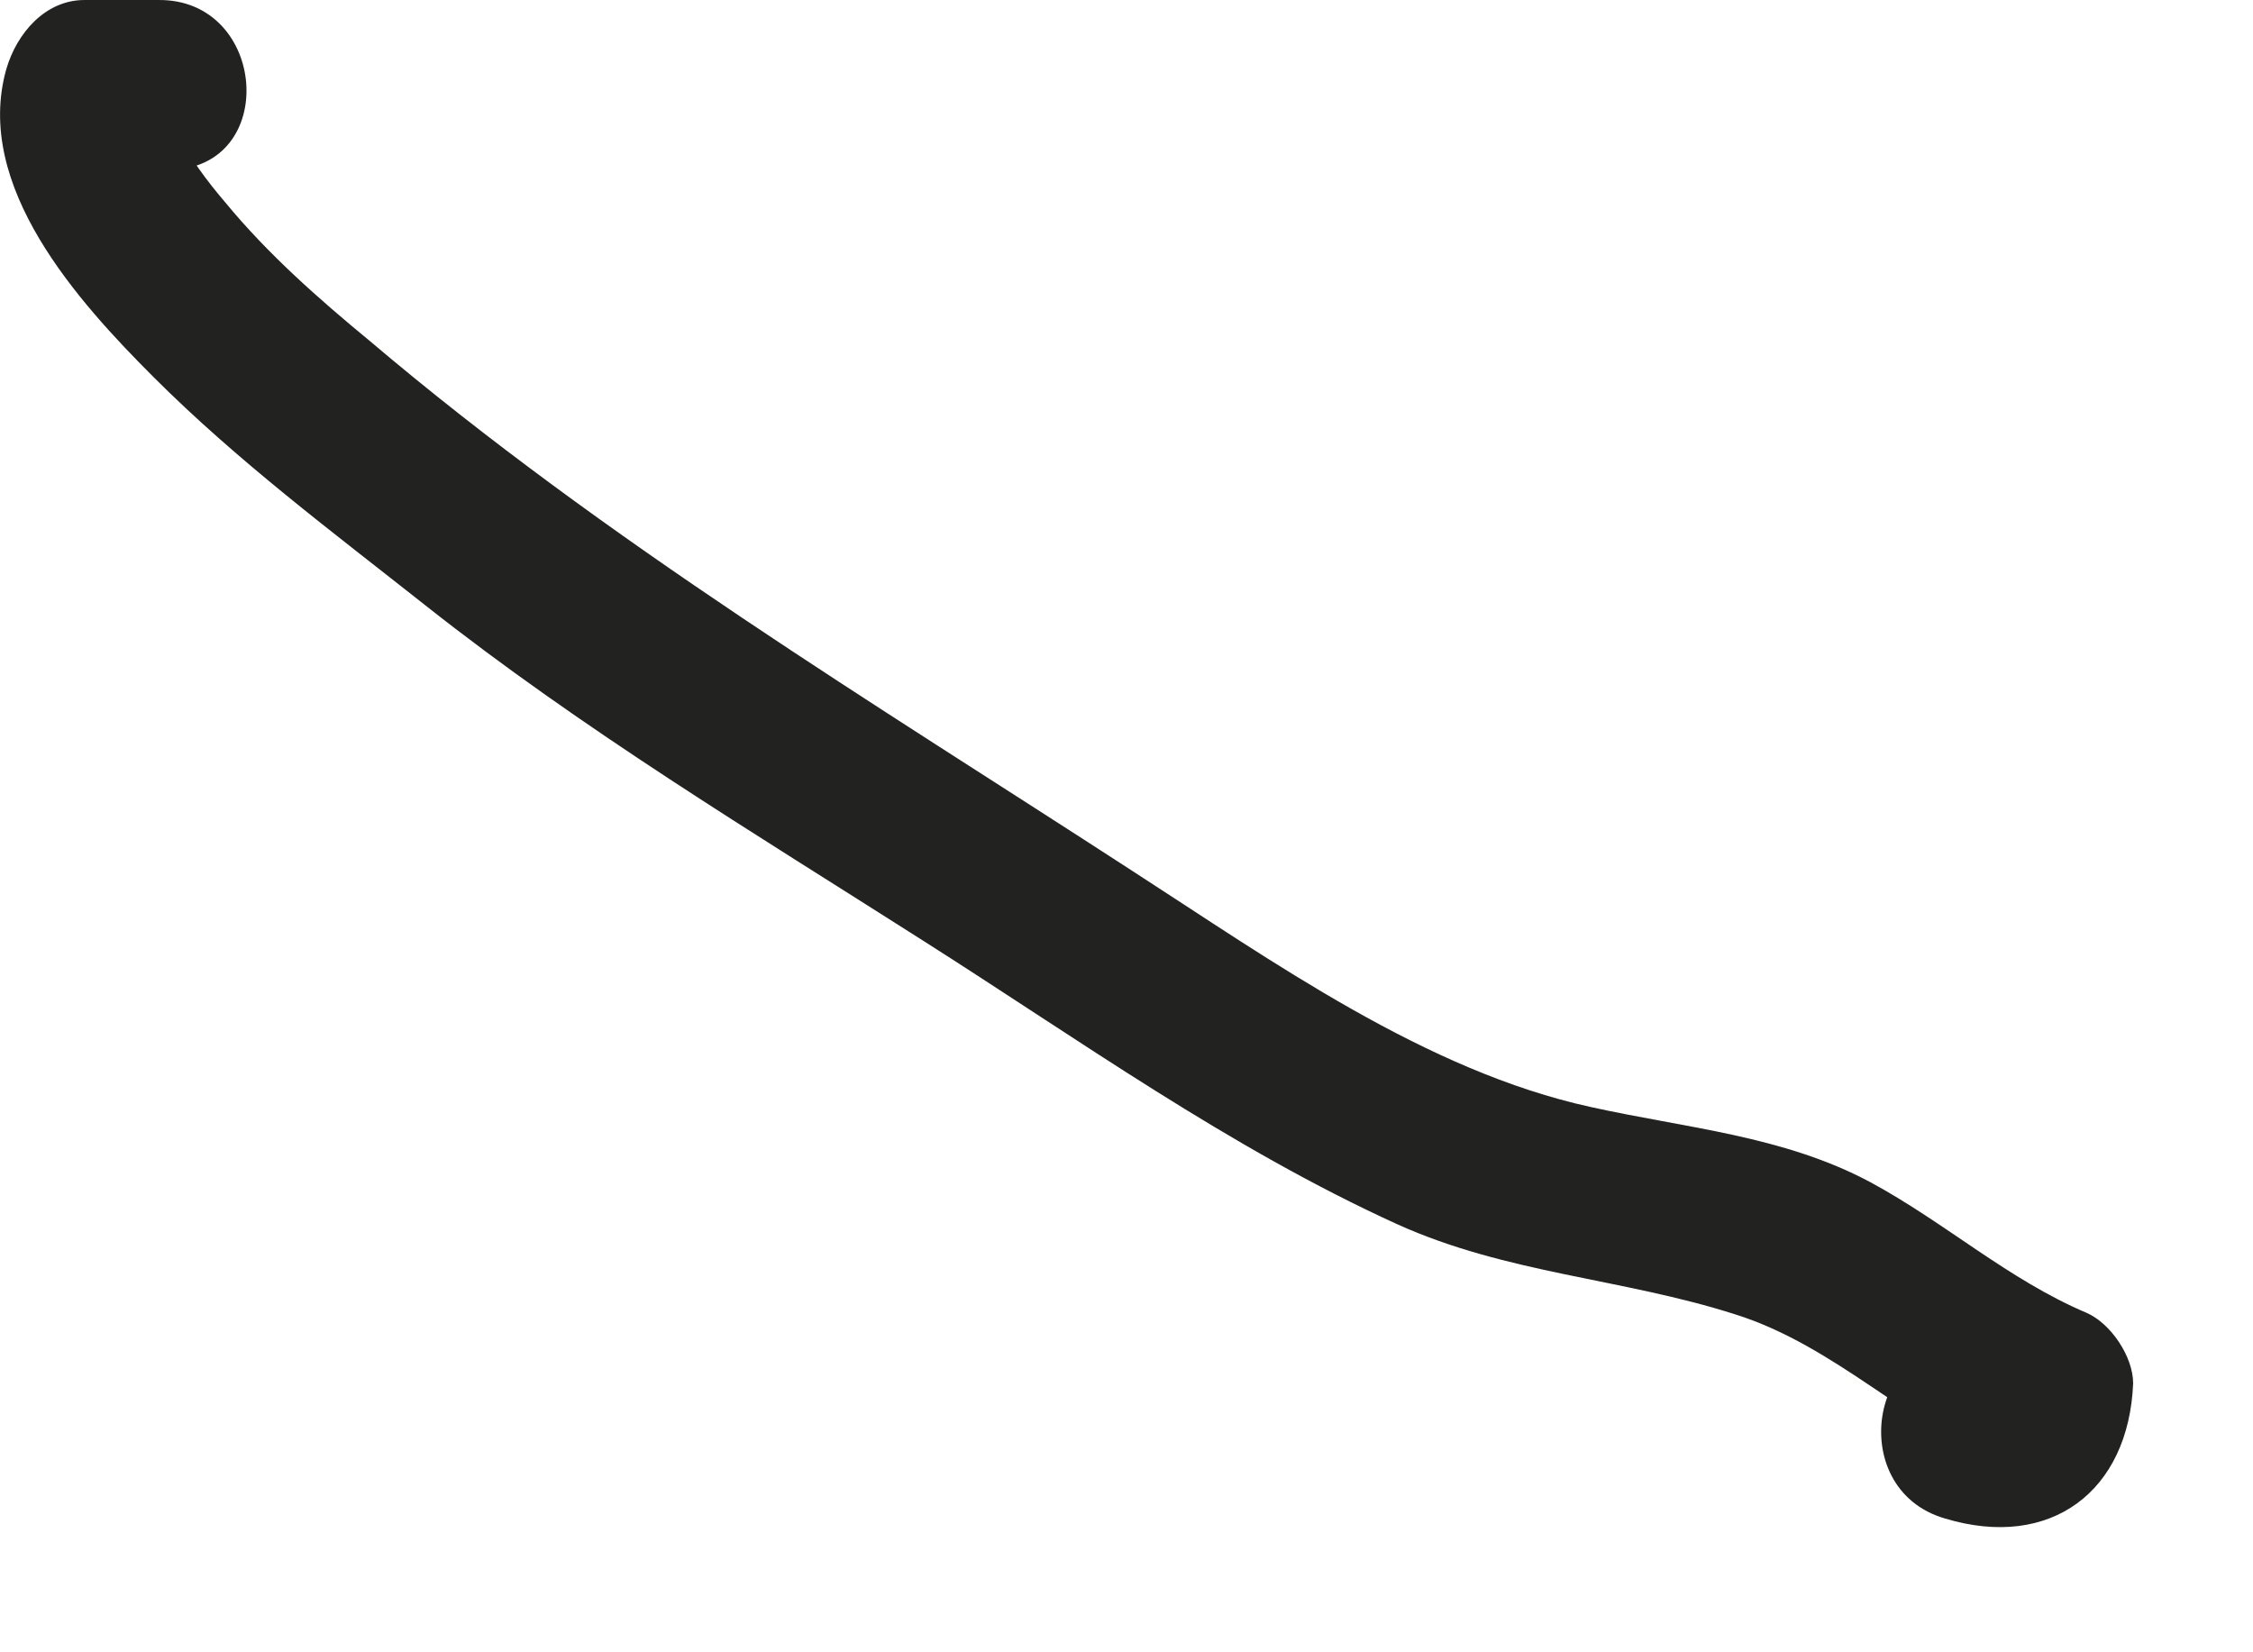 <?xml version="1.0" encoding="utf-8"?>
<svg xmlns="http://www.w3.org/2000/svg" fill="none" height="100%" overflow="visible" preserveAspectRatio="none" style="display: block;" viewBox="0 0 15 11" width="100%">
<path d="M1.062 6.59816e-05C0.892 6.59816e-05 0.732 6.59816e-05 0.562 6.59816e-05C0.302 6.59816e-05 0.112 0.22 0.042 0.46C-0.178 1.24 0.522 2.01 1.022 2.51C1.582 3.07 2.212 3.54 2.832 4.03C3.882 4.86 5.012 5.54 6.142 6.26C7.182 6.92 8.182 7.64 9.302 8.15C10.032 8.48 10.802 8.51 11.552 8.75C12.222 8.96 12.722 9.5 13.372 9.77C13.272 9.61 13.162 9.46 13.062 9.3C13.072 8.95 13.512 9.1 13.172 9C12.472 8.79 12.252 9.91 12.952 10.11C13.652 10.32 14.172 9.93 14.202 9.21C14.202 9.03 14.052 8.81 13.892 8.74C13.372 8.52 12.952 8.14 12.452 7.87C11.872 7.56 11.222 7.51 10.592 7.37C9.492 7.13 8.472 6.4 7.542 5.8C5.802 4.67 4.042 3.61 2.462 2.27C2.122 1.99 1.782 1.69 1.502 1.35C1.382 1.21 1.262 1.05 1.182 0.89C1.112 0.75 1.122 0.8 1.152 0.67C0.982 0.82 0.812 0.97 0.632 1.13C0.802 1.13 0.962 1.13 1.132 1.13C1.862 1.12 1.782 -0.01 1.052 6.59816e-05H1.062Z" fill="#222221" id="Vector"/>
</svg>